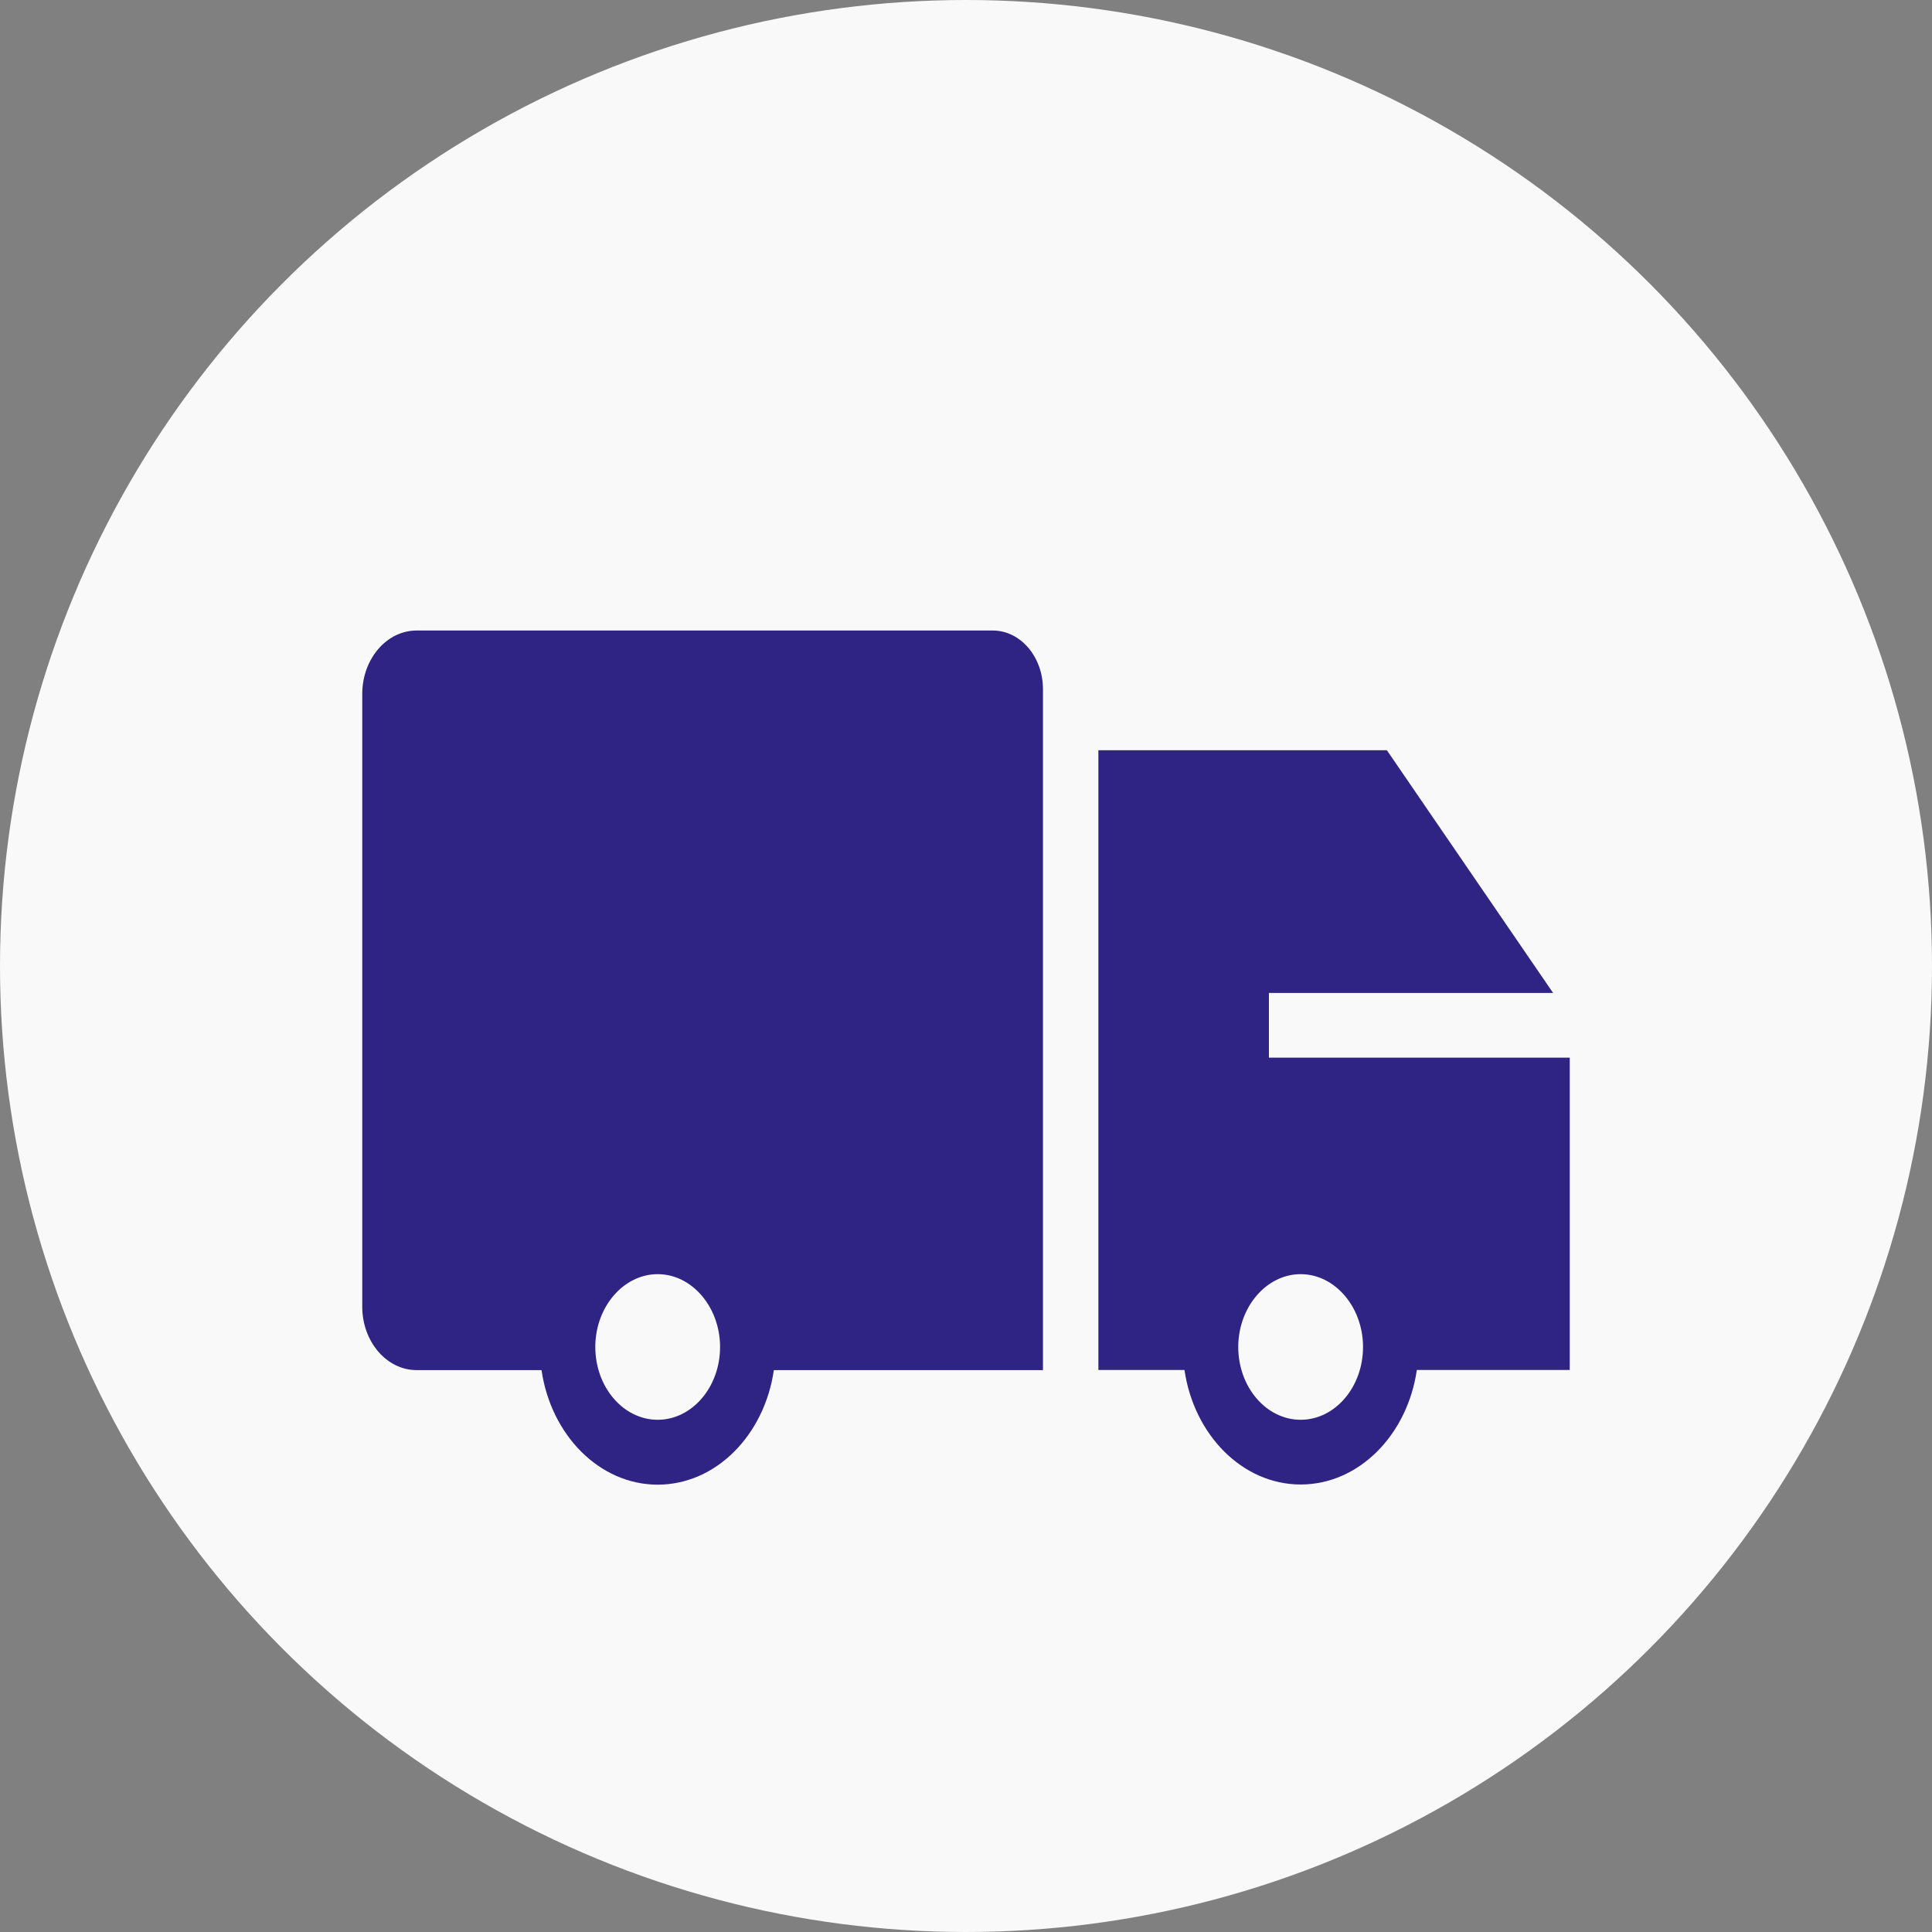 <svg width="48" height="48" viewBox="0 0 48 48" fill="none" xmlns="http://www.w3.org/2000/svg">
<rect x="0" y="0" width="48" height="48" fill="#808080" stroke="none"/>
<circle cx="24" cy="24" r="24" fill="#F9F9F9"/>
<path d="M31.526 26.277V24.669H38.586L34.457 18.64H27.289V34.036H29.428C29.662 35.648 30.868 36.882 32.314 36.882C33.761 36.882 34.966 35.652 35.201 34.036H39V26.277H31.526ZM32.314 35.274C31.46 35.274 30.764 34.462 30.764 33.465V33.461V33.445C30.775 32.46 31.471 31.656 32.314 31.656C33.158 31.656 33.854 32.46 33.864 33.445V33.465C33.864 34.462 33.169 35.274 32.314 35.274Z" fill="#2F2483"/>
<path d="M24.665 15.665H10.35C9.606 15.665 9 16.372 9 17.241V32.464C9 33.333 9.606 34.04 10.35 34.04H13.454C13.688 35.652 14.893 36.886 16.34 36.886C17.787 36.886 18.992 35.656 19.226 34.04H25.912V17.12C25.912 16.32 25.354 15.665 24.665 15.665ZM16.34 35.274C15.486 35.274 14.79 34.462 14.79 33.465V33.461V33.445C14.8 32.46 15.496 31.656 16.34 31.656C17.184 31.656 17.879 32.46 17.89 33.445V33.465C17.89 34.462 17.194 35.274 16.34 35.274Z" fill="#2F2483"/>
</svg>
